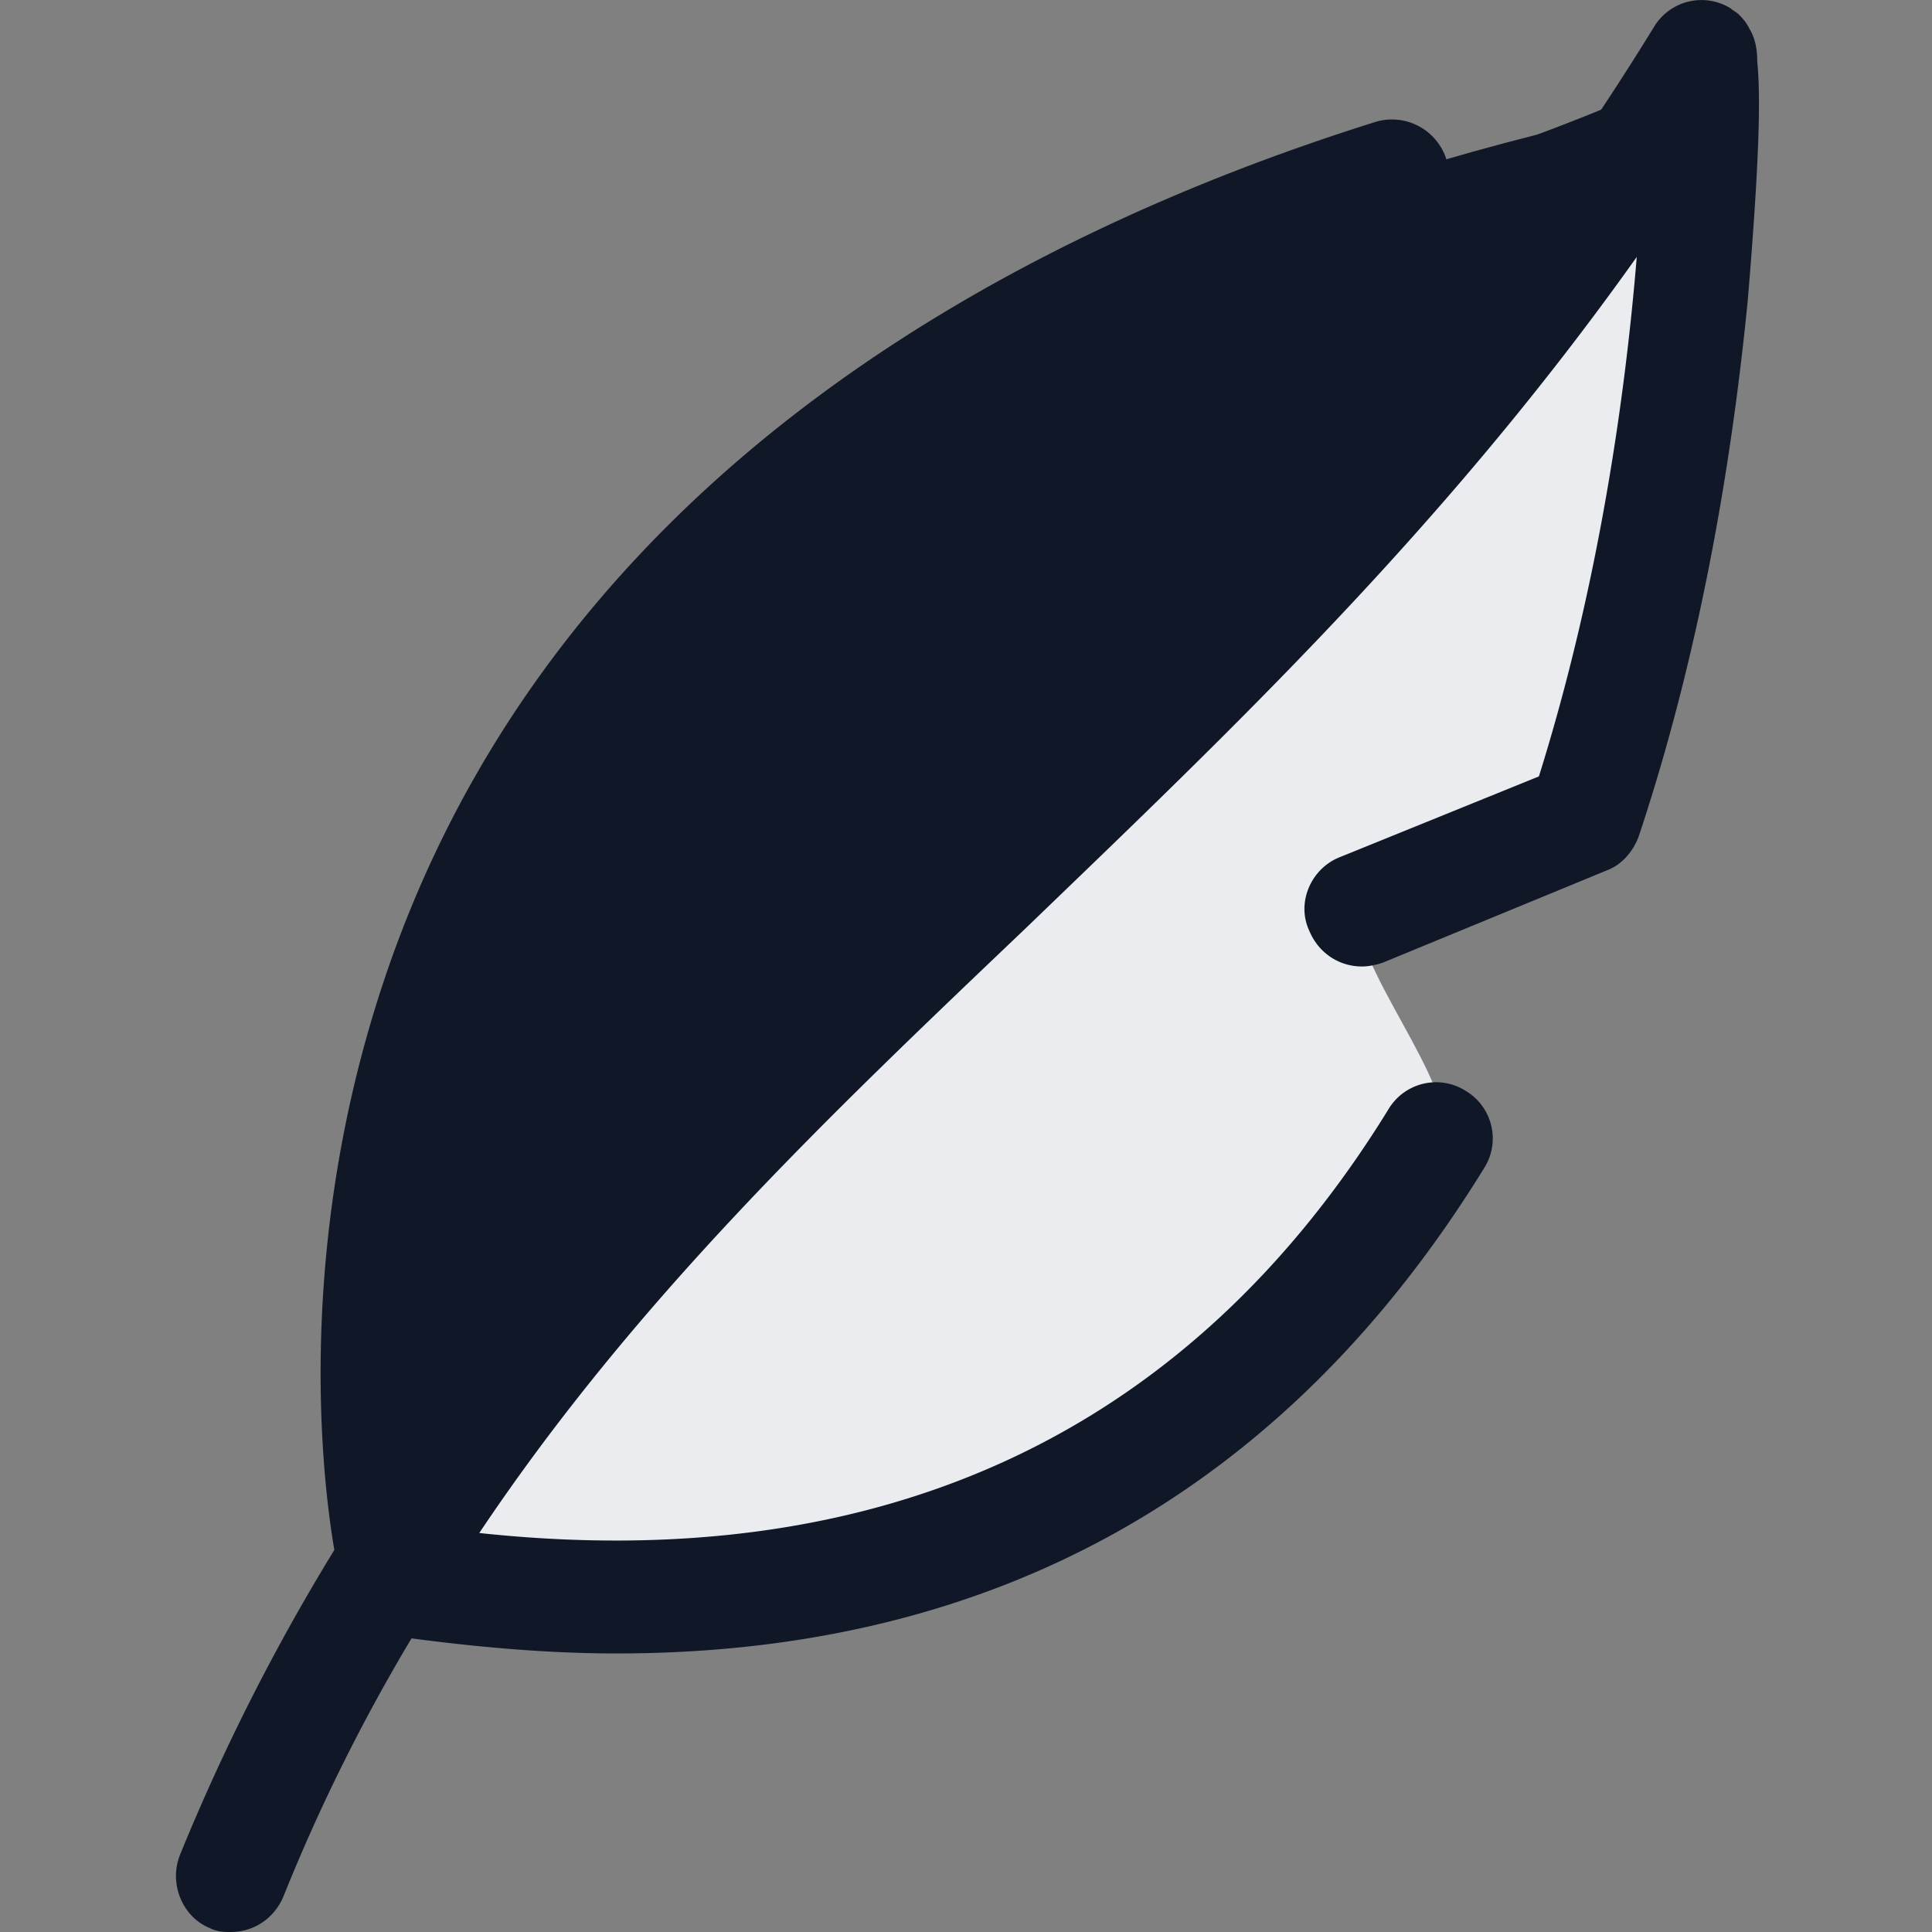 <?xml version="1.0" encoding="utf-8"?>
<svg xmlns="http://www.w3.org/2000/svg" fill="none" height="40" width="40">
  <rect width="100%" height="100%" fill="#808080" stroke="none"/>
  <g clip-path="url(#a)">
    <path d="M8.209 32.713S2.754 10.151 31.823 2.787c0 0 3-1.091 3.39-1.598l-6.663 9.235C22.82 18.92 17.678 23.556 11.444 29.596l-3.235 3.117Z" fill="#101828"/>
    <path d="M8.209 32.713 35.213 1.19c0-.077.234 7.793-2.416 15.743-.429 1.325-3.975.623-4.598 1.91-.429.896 2.143 3.818 1.598 4.675-3.858 6.235-10.405 10.91-21.588 9.196Z" fill="#EAECF0"/>
    <path d="M36.382 1.267c0-.233-.039-.468-.156-.662-.078-.156-.156-.234-.233-.312-.04-.039-.118-.078-.157-.117a1.147 1.147 0 0 0-1.597.39c-4.481 7.287-9.664 12.196-14.612 16.95-3.82 3.624-7.482 7.131-10.639 11.457-.038-1.949.118-4.599 1.014-7.443 2.455-7.91 8.923-13.56 19.21-16.756a1.184 1.184 0 0 0-.701-2.26C20.912 4.891 11.13 9.996 7.78 20.828c-1.559 5.027-1.17 9.43-.858 11.262a43.447 43.447 0 0 0-3.195 6.312c-.234.585.04 1.286.624 1.52.155.078.311.078.428.078.468 0 .896-.273 1.091-.74a37.854 37.854 0 0 1 2.65-5.339c1.48.195 2.883.312 4.247.312 7.794 0 13.833-3.351 17.964-10.054a1.147 1.147 0 0 0-.39-1.597 1.147 1.147 0 0 0-1.598.39c-4.13 6.702-10.481 9.663-18.82 8.767 3.234-4.832 7.209-8.611 11.3-12.508 4.248-4.092 8.65-8.261 12.664-13.911-.233 2.844-.78 6.78-2.026 10.755l-4.13 1.675c-.585.234-.897.935-.624 1.52.195.468.624.74 1.091.74.156 0 .312-.039.429-.078l4.637-1.91c.312-.116.545-.389.662-.7 1.403-4.209 1.987-8.34 2.26-11.106.234-2.806.273-4.208.195-4.949Z" fill="#101828"/>
  </g>
  <defs>
    <clipPath id="a">
      <path d="M0 0h40v40H0z" fill="#fff"/>
    </clipPath>
  </defs>
</svg>